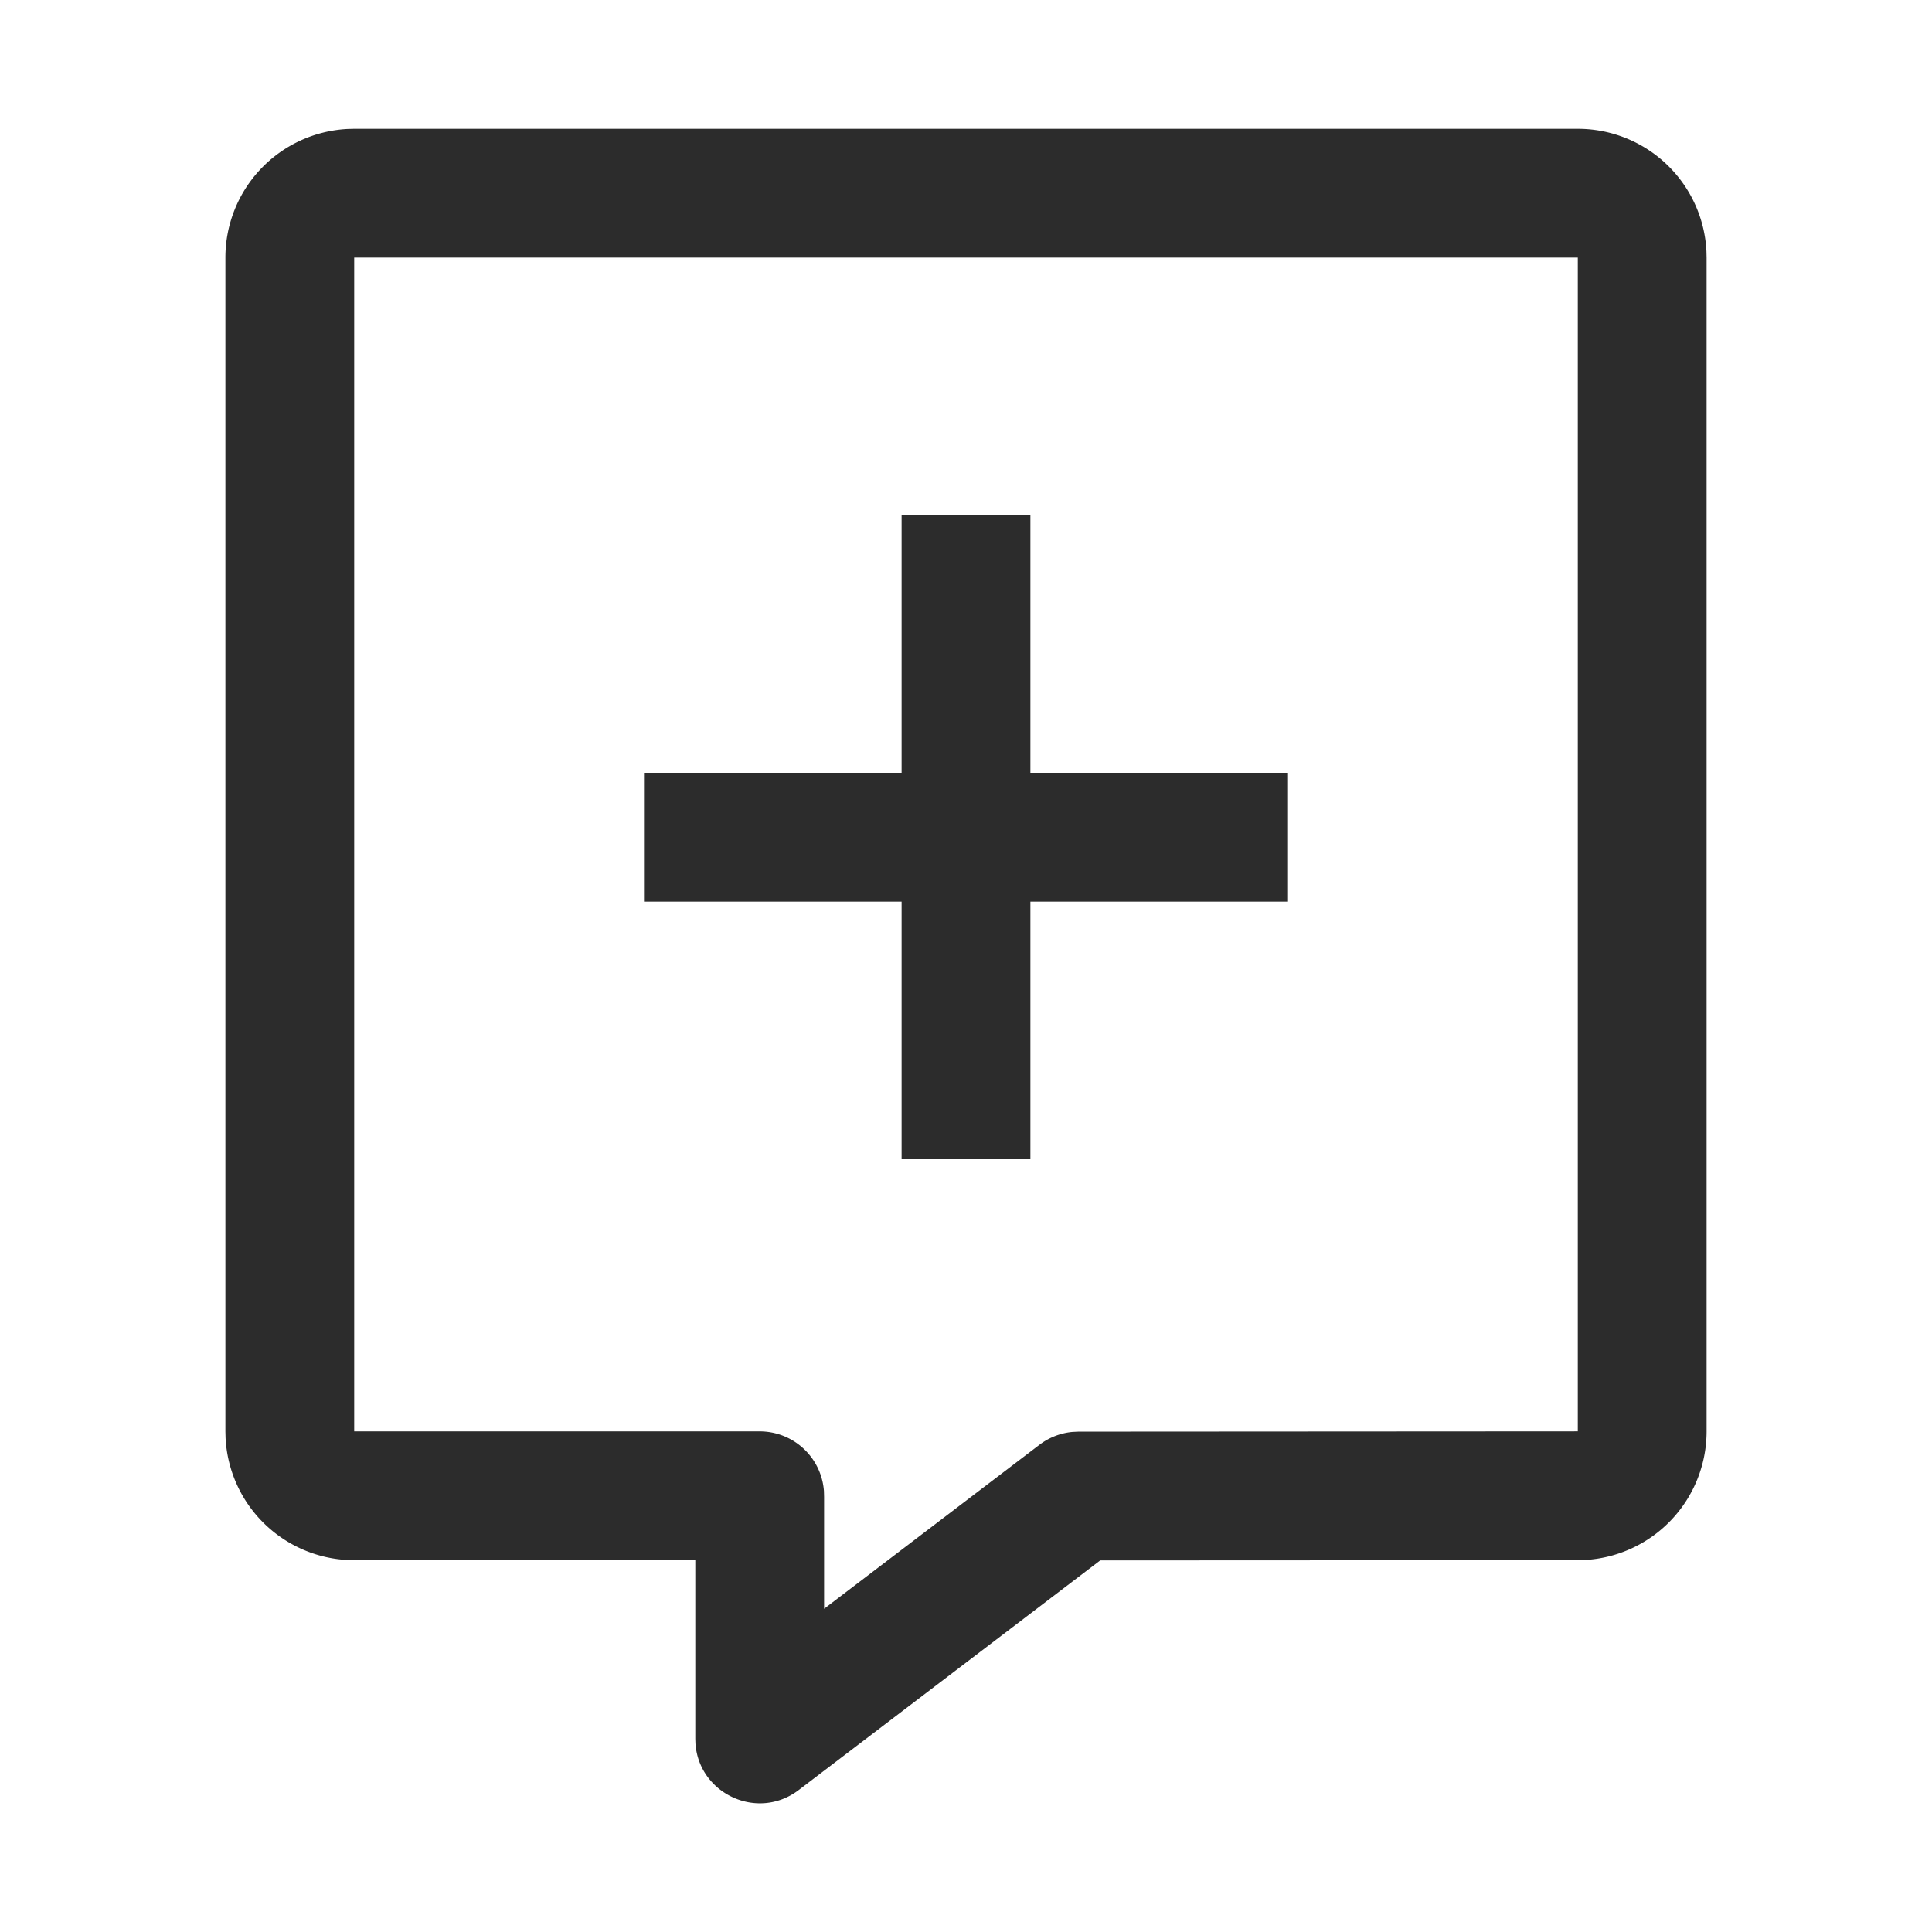 <svg t="1687347048062" class="icon" viewBox="0 0 1024 1024" version="1.1" xmlns="http://www.w3.org/2000/svg" p-id="9935" width="200" height="200"><path d="M836.267 68.267a68.267 68.267 0 0 1 68.181 64.853L904.533 136.533v622.148a68.318 68.318 0 0 1-64.853 68.164l-3.396 0.085-253.15 0.119-159.795 121.702c-21.794 16.589-52.873 2.031-54.733-24.627L368.521 921.6v-94.669H187.733a68.267 68.267 0 0 1-68.181-64.853l-0.085-3.413V136.533a68.267 68.267 0 0 1 64.853-68.181L187.733 68.267h648.533z m0 690.381V136.533H187.733v622.131h214.921a34.133 34.133 0 0 1 34.048 31.573l0.085 3.174v59.273l114.125-86.903a34.133 34.133 0 0 1 17.476-6.827l3.191-0.154L836.267 758.647z" fill="#2c2c2c" p-id="9936"></path><path d="M546.133 273.067v136.533h136.533v68.267h-136.533v136.533h-68.267v-136.533h-136.533v-68.267h136.533v-136.533h68.267z" fill="#2c2c2c" p-id="9937"></path></svg>